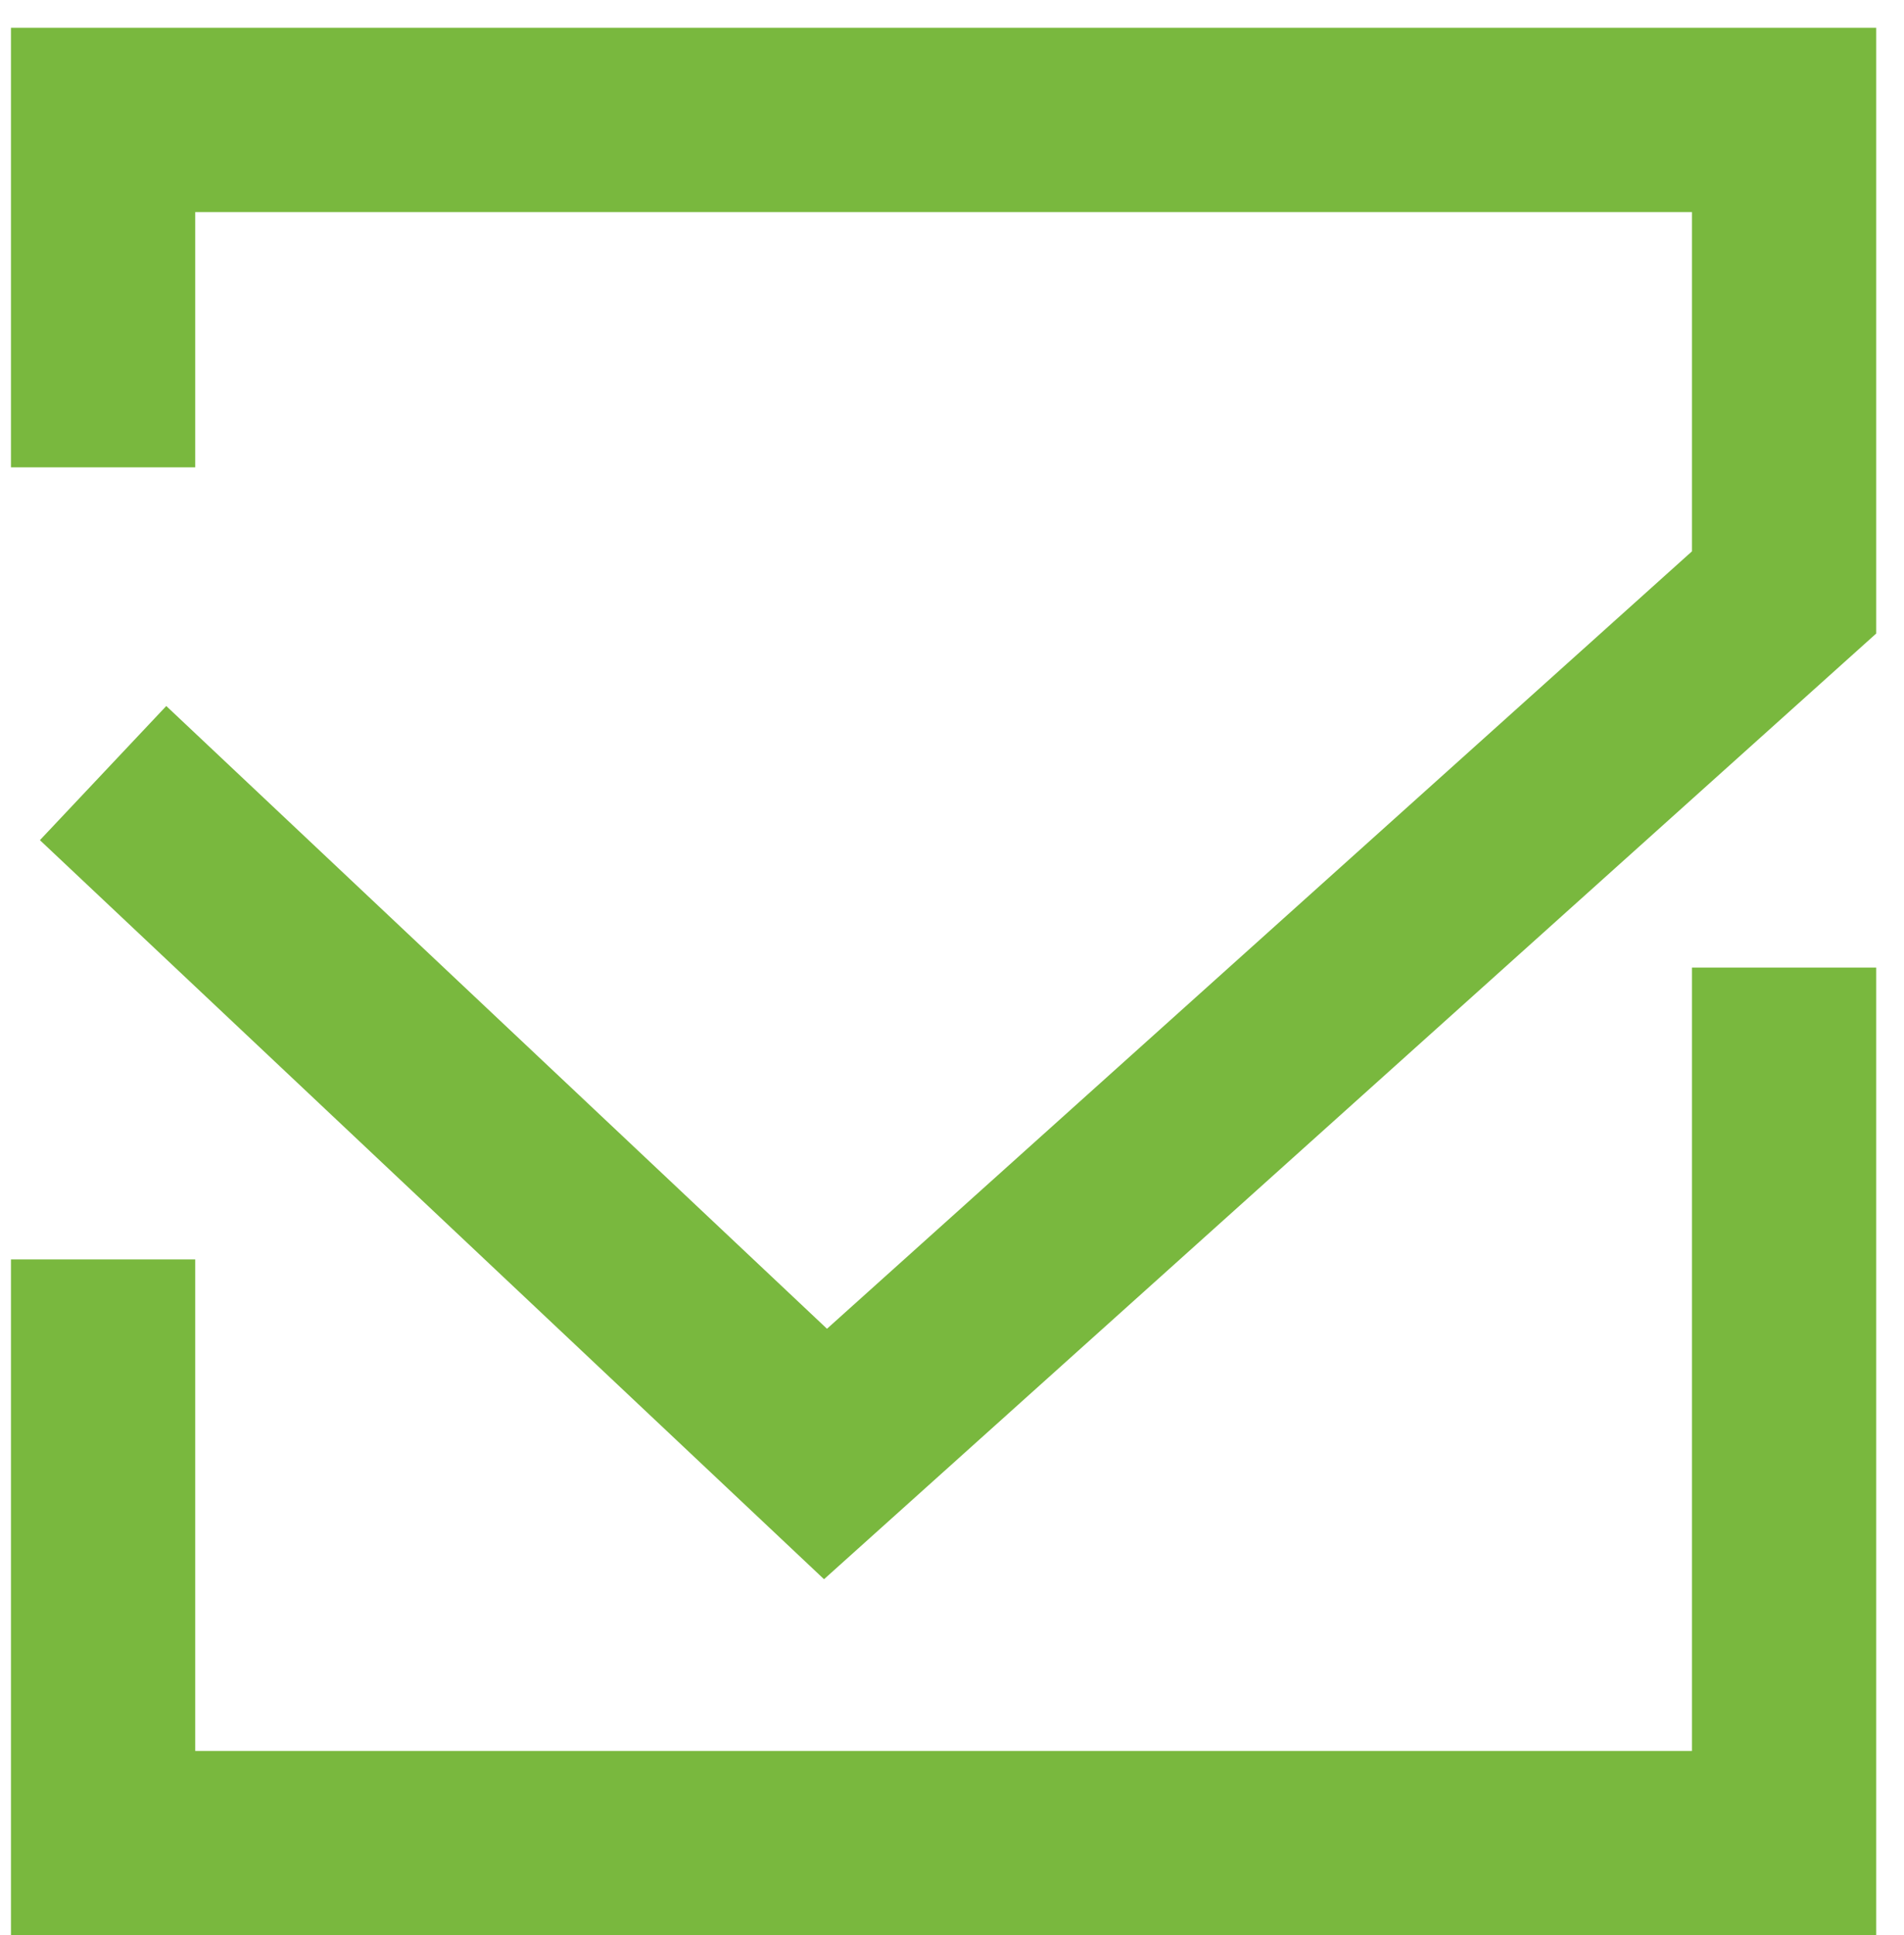 <svg width="62" height="63" viewBox="0 0 62 63" fill="none" xmlns="http://www.w3.org/2000/svg">
<path d="M3.357 25.167L26.881 47.333L58.095 19.286V3.905H3.357V15.214M3.357 41V60H58.095V31.5" stroke="#79B83E" stroke-width="6"/>
</svg>
